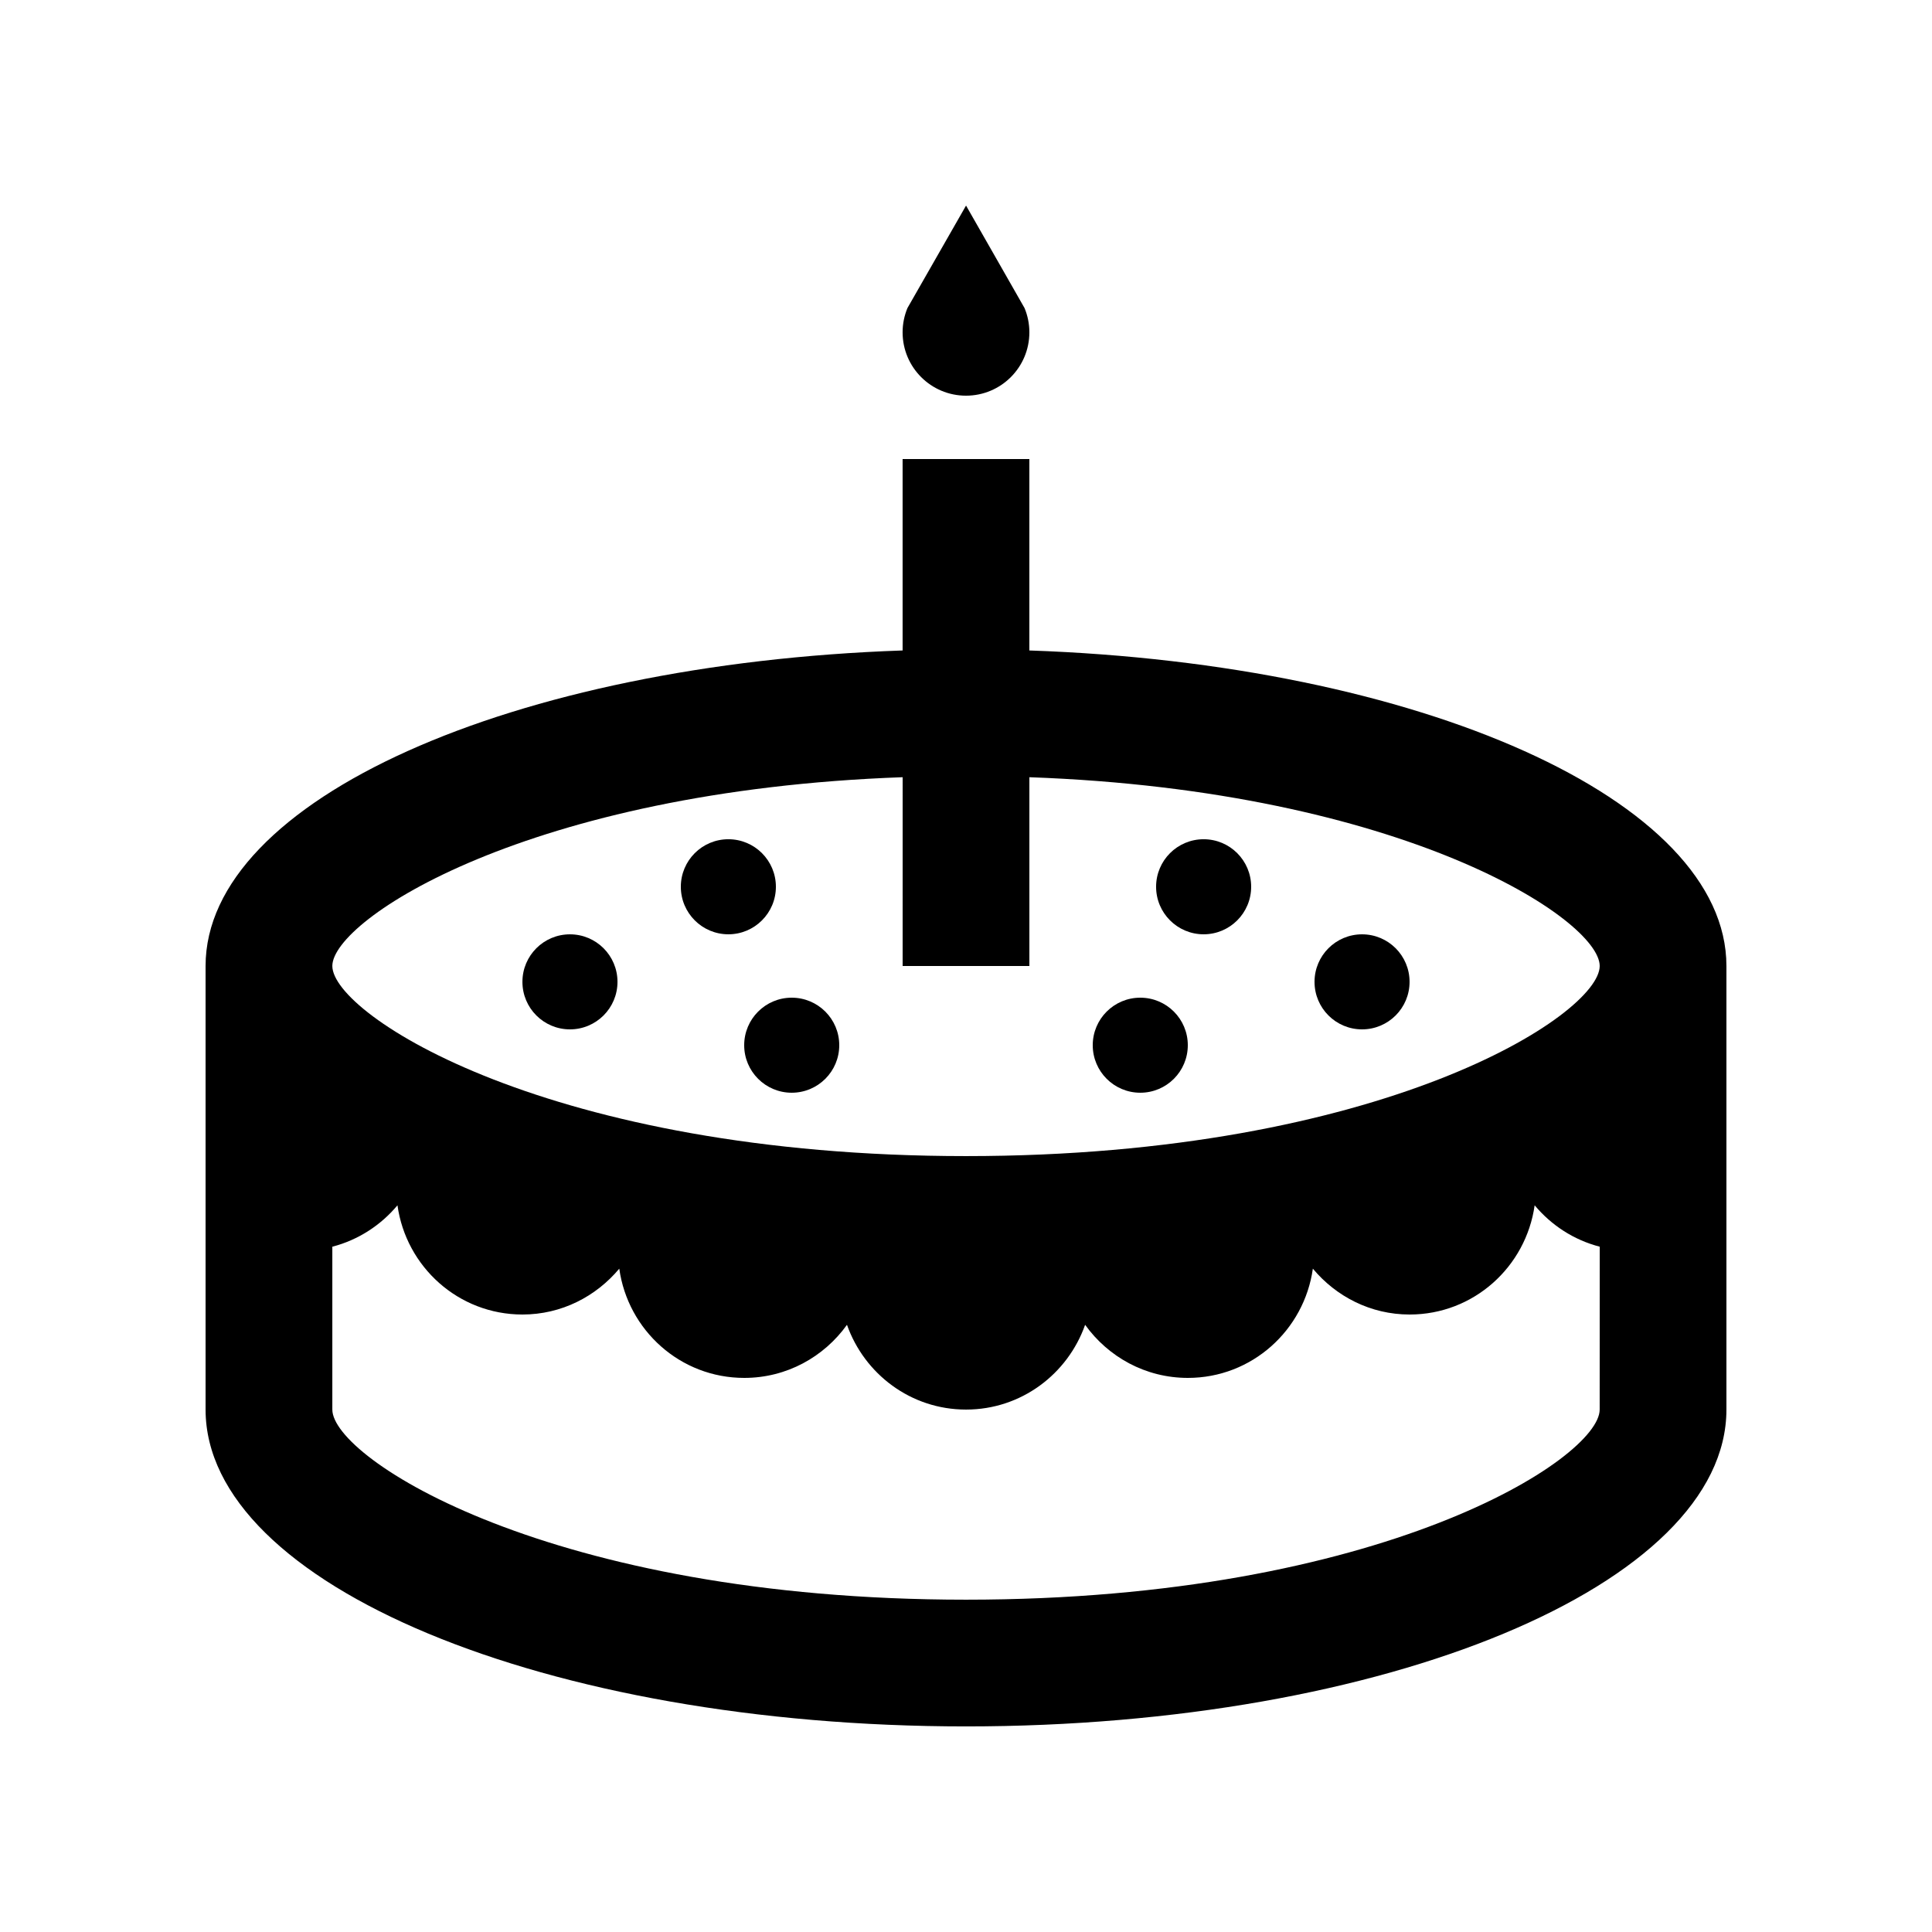 <?xml version="1.0" encoding="UTF-8"?>
<!-- The Best Svg Icon site in the world: iconSvg.co, Visit us! https://iconsvg.co -->
<svg fill="#000000" width="800px" height="800px" version="1.1" viewBox="144 144 512 512" xmlns="http://www.w3.org/2000/svg">
 <g>
  <path d="m384.48 225.64c-0.82 1.984-1.281 4.152-1.281 6.43 0.008 9.277 7.519 16.789 16.801 16.789 9.285 0 16.793-7.512 16.793-16.793 0-2.277-0.457-4.445-1.281-6.43 0.02 0.016-15.5-27.156-15.5-27.156z"/>
  <path d="m416.79 316.38v-50.734h-33.59v50.734c-103.41 3.566-184.72 39.598-184.72 83.617v117.55c0 46.379 90.227 83.969 201.52 83.969 111.29 0 201.52-37.59 201.52-83.969v-117.55c0-44.02-81.316-80.051-184.73-83.617zm151.14 201.17c0 12.938-57.742 50.383-167.93 50.383s-167.93-37.441-167.93-50.383v-43.16c6.883-1.785 12.844-5.691 17.262-10.973 2.281 16.297 16.148 28.945 33.121 28.945 10.359 0 19.504-4.785 25.66-12.152 2.281 16.305 16.148 28.949 33.121 28.949 11.25 0 21.129-5.578 27.223-14.07 4.609 13.039 16.922 22.465 31.555 22.465 14.625 0 26.949-9.426 31.555-22.465 6.102 8.496 15.977 14.07 27.227 14.07 16.973 0 30.828-12.645 33.125-28.949 6.152 7.367 15.285 12.152 25.648 12.152 16.973 0 30.832-12.645 33.129-28.945 4.41 5.281 10.363 9.184 17.25 10.973zm-167.93-67.172c-110.19 0-167.93-37.43-167.93-50.383 0-12.277 51.941-46.477 151.14-50.027l-0.004 50.031h33.59v-50.027c99.207 3.551 151.14 37.754 151.14 50.027-0.008 12.953-57.75 50.379-167.94 50.379z"/>
  <path d="m475.57 379c0 6.957-5.641 12.598-12.594 12.598-6.957 0-12.598-5.641-12.598-12.598 0-6.957 5.641-12.594 12.598-12.594 6.953 0 12.594 5.637 12.594 12.594"/>
  <path d="m517.55 404.2c0 6.957-5.637 12.594-12.594 12.594s-12.594-5.637-12.594-12.594c0-6.957 5.637-12.594 12.594-12.594s12.594 5.637 12.594 12.594"/>
  <path d="m458.78 420.99c0 6.957-5.637 12.594-12.594 12.594-6.957 0-12.598-5.637-12.598-12.594 0-6.957 5.641-12.594 12.598-12.594 6.957 0 12.594 5.637 12.594 12.594"/>
  <path d="m349.62 379c0 6.957-5.641 12.598-12.594 12.598-6.957 0-12.598-5.641-12.598-12.598 0-6.957 5.641-12.594 12.598-12.594 6.953 0 12.594 5.637 12.594 12.594"/>
  <path d="m307.64 404.2c0 6.957-5.641 12.594-12.598 12.594-6.957 0-12.594-5.637-12.594-12.594 0-6.957 5.637-12.594 12.594-12.594 6.957 0 12.598 5.637 12.598 12.594"/>
  <path d="m366.41 420.99c0 6.957-5.641 12.594-12.598 12.594-6.953 0-12.594-5.637-12.594-12.594 0-6.957 5.641-12.594 12.594-12.594 6.957 0 12.598 5.637 12.598 12.594"/>
 </g>
</svg>